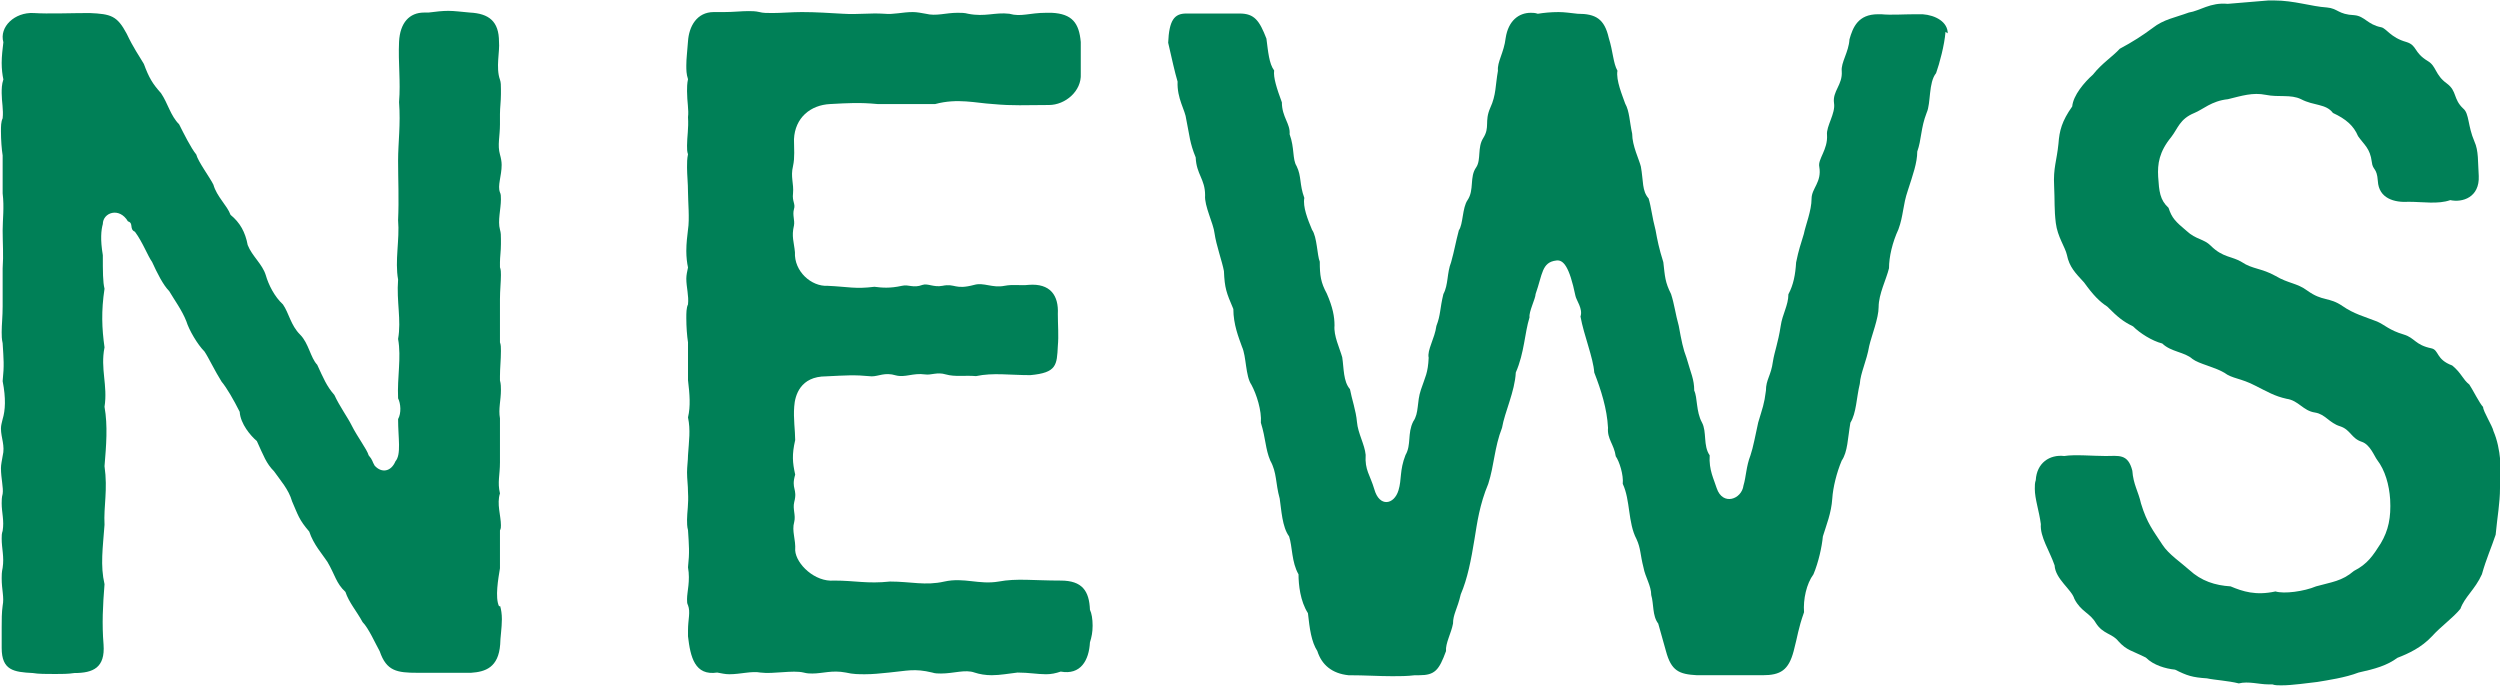 <?xml version="1.0" encoding="UTF-8"?>
<svg id="_レイヤー_2" data-name="レイヤー_2" xmlns="http://www.w3.org/2000/svg" viewBox="0 0 103.56 28.4">
  <defs>
    <style>
      .cls-1 {
        fill: #008057;
      }
    </style>
  </defs>
  <g id="_レイヤー_1-2" data-name="レイヤー_1">
    <g>
      <path class="cls-1" d="M20.72,25.11c.04.14.07.32.07.54,0,.36-.07.79-.07,1.04-.07.96-.61,1.14-1.21,1.18h-2.21c-.86,0-1.29-.07-1.57-.89-.18-.32-.46-.96-.71-1.21-.25-.46-.57-.82-.71-1.25-.39-.36-.43-.71-.75-1.25-.21-.32-.57-.71-.75-1.25-.43-.5-.46-.68-.71-1.25-.14-.5-.5-.89-.75-1.25-.32-.32-.43-.64-.71-1.25-.25-.21-.68-.71-.71-1.21-.25-.5-.54-1-.75-1.25-.29-.46-.54-1-.71-1.25-.29-.29-.64-.89-.75-1.25-.18-.46-.5-.89-.71-1.25-.25-.25-.5-.75-.71-1.21-.18-.25-.39-.82-.71-1.25-.25-.11-.04-.36-.29-.43-.36-.61-1.04-.36-1.04.11-.07.25-.11.64,0,1.29,0,.68,0,1.11.07,1.39-.14.93-.11,1.64,0,2.43-.18.89.14,1.57,0,2.46.14.79.07,1.61,0,2.46.14,1-.04,1.64,0,2.43-.07.96-.18,1.68,0,2.46-.07.89-.11,1.64-.04,2.5.07.96-.43,1.18-1.21,1.18-.25.04-.54.04-.79.04-.36,0-.71,0-.93-.04-.79-.04-1.29-.11-1.29-1.04v-.86c0-.29,0-.61.04-.89.07-.36-.04-.64-.04-1.14,0-.11,0-.25.04-.43.07-.46-.04-.79-.04-1.21,0-.11,0-.21.04-.32.07-.43-.04-.75-.04-1.14,0-.11,0-.25.04-.39.04-.25-.07-.64-.07-1.07,0-.14.04-.32.07-.5.11-.43-.07-.75-.07-1.14,0-.14.04-.25.07-.39.11-.36.14-.86,0-1.57.07-.68.04-.89,0-1.57-.04-.18-.04-.32-.04-.46,0-.32.04-.64.04-1.07v-1.57c.04-.57,0-1.04,0-1.57,0-.46.07-.96,0-1.54v-1.57c-.04-.25-.07-.64-.07-1,0-.21,0-.39.07-.54.04-.36-.04-.68-.04-1.04,0-.18,0-.36.07-.57-.04-.18-.07-.43-.07-.68,0-.29.04-.61.07-.86C-.04,1.11.61.5,1.39.54c.61.04,1.57,0,2.32,0,.89.04,1.14.11,1.54.86.29.61.5.89.71,1.25.21.57.36.82.71,1.21.29.43.39.93.75,1.29.18.36.5,1,.71,1.25.07.29.57.96.71,1.25.14.5.57.86.71,1.25.39.32.61.71.71,1.25.18.46.61.79.75,1.25.11.39.36.89.71,1.21.25.36.32.86.71,1.25.36.36.43.96.71,1.25.25.54.39.89.71,1.25.21.46.57.96.71,1.25.25.5.64,1,.71,1.25.18.21.14.25.25.43.29.32.68.25.86-.18.25-.29.11-.96.11-1.75.14-.25.11-.64,0-.86-.04-.89.14-1.68,0-2.46.14-.79-.07-1.54,0-2.46-.14-.79.07-1.64,0-2.46.04-.86,0-1.71,0-2.46s.11-1.5.04-2.43c.07-.86-.04-1.61,0-2.5.04-.79.43-1.21,1.04-1.21h.18c.32-.04.57-.07.82-.07s.54.04.89.07c.79.04,1.21.36,1.21,1.21.04.39-.14,1.07.04,1.57.04.11.04.25.04.39v.21c0,.29-.04.57-.04.82v.43c0,.5-.11.86,0,1.25.04.14.07.29.07.43,0,.46-.18.86-.07,1.14.04.07.04.18.04.29,0,.39-.14.89-.04,1.25.04.14.04.25.04.39v.21c0,.29-.04.54-.04.75v.21c.04.11.04.21.04.32,0,.29-.04.64-.04,1v1.79c.04.11.04.21.04.36,0,.36-.04.71-.04,1.04v.18c.04.14.04.29.04.39,0,.43-.11.79-.04,1.18v1.82c0,.54-.11.82,0,1.29-.14.43.04.93.04,1.32,0,.07,0,.14-.04.21v1.57c-.07.43-.21,1.21-.04,1.57Z"/>
      <path class="cls-1" d="M45.26,25.93c0,.25-.04.46-.11.68-.04.75-.39,1.36-1.21,1.21-.21.07-.39.11-.61.11-.36,0-.71-.07-1.18-.07-.36.04-.71.11-1.07.11-.25,0-.5-.04-.71-.11-.39-.14-.86.04-1.39.04-.11,0-.25,0-.36-.04-.75-.18-1.04-.07-1.79,0-.39.04-.68.07-1,.07-.25,0-.5,0-.79-.07-.57-.11-.96.04-1.39.04-.11,0-.21,0-.36-.04-.46-.11-1.25.07-1.79,0-.36-.07-.82.07-1.29.07-.18,0-.32-.04-.5-.07-.93.14-1.11-.64-1.21-1.5v-.25c0-.46.11-.75,0-1.04-.04-.07-.04-.14-.04-.25,0-.32.14-.75.04-1.32.07-.64.04-.89,0-1.54-.04-.14-.04-.29-.04-.43,0-.32.07-.64.04-1.14,0-.29-.04-.54-.04-.82,0-.25.04-.5.04-.71.04-.61.11-1.04,0-1.57.11-.46.07-.96,0-1.54v-1.57c-.04-.25-.07-.64-.07-1,0-.21,0-.43.07-.57.04-.36-.07-.71-.07-1.07,0-.14.04-.32.07-.46-.04-.18-.07-.43-.07-.68,0-.32.04-.64.07-.89.07-.43,0-1.18,0-1.54,0-.39-.04-.71-.04-1.04,0-.18,0-.36.04-.54-.04-.11-.04-.21-.04-.36,0-.36.07-.71.04-1.18.04-.29-.04-.64-.04-1.07,0-.14,0-.32.04-.5-.07-.21-.07-.39-.07-.57,0-.29.04-.57.07-1,.04-.61.36-1.21,1.07-1.21h.43c.39,0,.71-.04,1-.04.14,0,.29,0,.46.04.14.04.32.04.54.04.36,0,.82-.04,1.21-.04.61,0,1.14.04,1.71.07.64.04,1.11-.04,1.71,0,.39.04.75-.07,1.18-.07.18,0,.36.04.54.07.43.11.82-.04,1.32-.04.14,0,.29,0,.43.04.71.14,1.11-.07,1.71,0,.5.14.82-.04,1.54-.04h.21c.86.04,1.14.43,1.21,1.21v1.32c.04.71-.64,1.29-1.32,1.29-1,0-1.46.04-2.32-.04-.71-.04-1.46-.25-2.39,0h-2.39c-.75-.07-1.21-.04-1.96,0-.82.04-1.46.57-1.5,1.46,0,.39.04.75-.04,1.11-.11.46.04.71,0,1.14-.04.32.11.43.04.64-.07.25.04.46,0,.68-.11.46,0,.68.04,1.11-.04.79.68,1.43,1.36,1.39.86.04,1.14.14,1.93.04.32.04.64.07,1.14-.04.29-.07.46.11.86-.04.21-.07.46.11.82.04.54-.11.5.18,1.32-.04.39-.11.75.14,1.25.04.36-.07.68,0,1-.04.89-.07,1.25.43,1.21,1.21,0,.46.04.89,0,1.32-.04.79-.04,1.11-1.14,1.21-.86,0-1.54-.11-2.25.04-.46-.04-.86.04-1.25-.07-.36-.11-.61.04-.86,0-.5-.07-.82.14-1.21.04-.46-.14-.71.04-1,.04-.75-.07-1.04-.04-1.89,0-1.07,0-1.29.79-1.32,1.25-.04.5.04,1,.04,1.39-.14.61-.11.93,0,1.43-.18.61.11.57-.04,1.14-.07.29.07.54,0,.82-.11.39.07.71.04,1.18.04.57.82,1.32,1.61,1.25.89,0,1.36.14,2.32.04.86,0,1.46.18,2.25,0,.82-.18,1.43.14,2.25,0,.75-.14,1.43-.04,2.57-.04.89,0,1.18.43,1.21,1.21.07.14.11.39.11.64Z"/>
      <path class="cls-1" d="M80.59,1.32c-.04.54-.25,1.32-.39,1.71-.32.39-.21,1.25-.39,1.64-.25.64-.21,1.11-.39,1.61,0,.46-.18.96-.39,1.61-.21.61-.18,1.04-.39,1.61-.25.54-.39,1.14-.39,1.61-.11.46-.43,1.07-.43,1.61,0,.46-.29,1.18-.39,1.61-.11.64-.36,1.11-.39,1.57-.14.57-.14,1.21-.39,1.61-.11.64-.11,1.21-.36,1.57-.21.5-.36,1.11-.39,1.57-.04.61-.25,1.11-.39,1.57-.04.43-.18,1.07-.39,1.57-.29.39-.43,1.04-.39,1.57-.25.71-.25.93-.43,1.61-.21.79-.54,1-1.29,1h-2.71c-.75-.04-1.07-.18-1.29-1l-.32-1.14c-.25-.32-.18-.82-.29-1.18,0-.39-.25-.75-.32-1.14-.14-.54-.11-.79-.29-1.18-.36-.68-.25-1.61-.57-2.29.04-.36-.14-.93-.29-1.14-.07-.5-.36-.71-.32-1.18-.04-.79-.29-1.57-.57-2.29-.04-.61-.43-1.54-.57-2.32.11-.32-.18-.68-.21-.86-.25-1.21-.5-1.5-.79-1.46-.61.07-.57.57-.86,1.39,0,.18-.29.75-.25.96-.21.68-.21,1.46-.57,2.29-.04.79-.46,1.64-.57,2.29-.32.82-.32,1.54-.57,2.32-.36.86-.46,1.61-.57,2.29-.14.86-.29,1.64-.57,2.29-.14.61-.32.82-.32,1.21-.07.39-.32.82-.29,1.14-.29.79-.46,1-1.11,1h-.18c-.32.04-.64.04-.93.04-.57,0-1.14-.04-1.82-.04-.68-.07-1.11-.43-1.29-1-.25-.39-.32-.93-.39-1.57-.32-.5-.39-1.18-.39-1.61-.29-.5-.25-1.14-.39-1.57-.29-.39-.32-1.11-.39-1.57-.18-.64-.11-1.07-.39-1.57-.21-.5-.18-.89-.39-1.57.04-.5-.18-1.18-.39-1.57-.25-.36-.21-1.18-.39-1.57-.14-.39-.36-.93-.36-1.57-.29-.68-.36-.86-.39-1.57-.07-.39-.32-1.07-.39-1.57-.04-.39-.43-1.14-.39-1.57,0-.68-.36-.86-.39-1.57-.25-.61-.25-.89-.39-1.57-.04-.39-.39-.86-.36-1.57-.11-.36-.25-1-.39-1.61.04-.93.25-1.21.75-1.21h2.21c.61,0,.82.29,1.11,1.04.07.54.11,1.04.32,1.32-.04.29.11.75.32,1.32,0,.61.36.89.32,1.32.21.57.11,1.04.29,1.32.21.43.11.75.32,1.32-.07.36.14.89.32,1.32.21.29.21,1.07.32,1.32,0,.57.04.86.29,1.32.25.57.32.96.32,1.32-.04.43.21.93.32,1.32.07.46.04,1,.32,1.32.07.39.25.89.29,1.36s.32.93.36,1.36c-.04.64.18.82.36,1.43.21.75.82.64,1,.04.14-.46.04-.82.29-1.46.25-.43.07-.89.32-1.39.25-.36.14-.79.32-1.32.18-.54.29-.68.32-1.32-.07-.32.25-.79.32-1.32.18-.46.14-.71.29-1.32.21-.39.14-.86.32-1.32.14-.5.18-.79.32-1.32.18-.25.14-.93.36-1.25.29-.43.07-.96.36-1.36.21-.32.04-.82.29-1.21.29-.46.04-.68.29-1.25.25-.54.21-.93.32-1.54-.04-.36.25-.75.32-1.36.11-.71.54-1.04,1.04-1.04.07,0,.18,0,.29.04.25-.04.54-.07.86-.07.25,0,.5.04.79.07.75,0,1.11.21,1.29,1,.18.57.18,1.04.36,1.36-.07.39.21,1.04.32,1.36.18.32.18.75.29,1.25,0,.5.29,1.07.36,1.36.11.61.04,1,.32,1.32.11.36.14.75.29,1.32.07.39.14.75.32,1.32.07.61.07.82.32,1.32.14.43.18.82.32,1.32.11.61.18.96.32,1.32.18.64.32.89.32,1.36.14.29.07.86.32,1.32.21.39.04.96.32,1.36-.04.61.18,1,.29,1.36.25.75,1.04.46,1.11-.11.11-.36.11-.79.29-1.25.11-.32.21-.86.32-1.36.18-.61.25-.75.32-1.32,0-.46.21-.61.29-1.21.07-.43.21-.75.32-1.46.07-.5.32-.86.32-1.32.21-.39.29-.82.32-1.32.11-.54.18-.71.32-1.18.07-.36.32-.96.32-1.46,0-.43.43-.68.32-1.32-.07-.32.36-.71.32-1.32-.04-.36.36-.89.29-1.32-.07-.5.36-.75.32-1.32-.04-.36.29-.79.32-1.32.14-.5.36-1.04,1.18-1.04h.14c.39.04.93,0,1.39,0h.32c.54.04,1.04.32,1.04.79Z"/>
      <path class="cls-1" d="M103.56,20.22c0,.61-.11,1.18-.18,1.93-.18.54-.39,1-.57,1.64-.29.64-.71.93-.89,1.43-.32.39-.79.71-1.18,1.14-.43.46-.96.71-1.43.89-.43.32-.93.46-1.61.61-.54.21-1.29.32-1.71.39-.39.04-1,.14-1.5.14-.14,0-.25,0-.36-.04h-.18c-.36,0-.82-.14-1.21-.04-.43-.11-1-.14-1.32-.21-.61-.04-.82-.11-1.32-.36-.39-.04-.89-.18-1.21-.5-.57-.29-.79-.29-1.14-.68-.25-.32-.64-.29-.93-.75-.25-.43-.61-.46-.89-1-.11-.39-.79-.82-.82-1.39-.21-.61-.61-1.18-.57-1.71-.07-.54-.25-1.04-.25-1.46,0-.14,0-.25.04-.36.04-.71.57-1.07,1.18-1,.43-.07,1.21,0,1.71,0,.54,0,.93-.11,1.11.61.04.57.25.86.36,1.36.25.82.5,1.11.89,1.71.25.39.79.75,1.11,1.04.5.46,1.07.64,1.71.68.5.21,1.04.39,1.86.21.36.11,1.18,0,1.68-.21.64-.18,1.07-.21,1.57-.64.57-.29.79-.64,1.11-1.14.32-.54.43-1.07.39-1.82-.04-.61-.21-1.21-.54-1.64-.11-.14-.29-.64-.64-.75-.43-.14-.46-.5-.89-.64-.46-.14-.61-.5-1.04-.57-.5-.07-.68-.5-1.18-.57-.5-.11-.79-.29-1.29-.54-.61-.32-.96-.29-1.29-.54-.43-.25-1.04-.36-1.32-.57-.32-.29-.89-.29-1.25-.64-.43-.11-.93-.43-1.21-.71-.43-.21-.64-.39-1.07-.82-.32-.21-.57-.46-.96-1-.36-.39-.61-.64-.71-1.14-.07-.32-.39-.75-.46-1.32-.07-.57-.04-.93-.07-1.54-.04-.75.11-1.04.18-1.75.04-.54.14-.93.57-1.54.04-.46.5-1,.86-1.32.36-.46.82-.75,1.11-1.07.54-.29.93-.54,1.36-.86.46-.36.93-.43,1.5-.64.46-.07.89-.43,1.61-.36l1.68-.14h.25c.82,0,1.54.25,2.18.29.46.04.46.29,1.14.32.43.04.54.39,1.11.5.21.04.39.43,1.04.61.46.14.29.43.89.79.36.21.29.57.79.93.43.32.25.64.68,1.04.25.21.18.71.46,1.36.18.39.14.86.18,1.43.04.89-.68,1.11-1.18,1-.5.18-1.14.07-1.71.07-.61.04-1.25-.14-1.29-.86-.04-.57-.21-.43-.25-.79-.07-.57-.32-.71-.57-1.07-.18-.43-.5-.71-1.04-.96-.29-.39-.79-.29-1.32-.57-.43-.21-.93-.07-1.46-.18-.54-.11-1,.04-1.57.18-.68.07-1.04.43-1.39.57-.61.25-.68.64-.96,1-.5.61-.57,1.11-.54,1.64.04.61.07.96.43,1.29.14.43.29.57.75.96.39.36.71.32,1,.61.5.5.89.43,1.29.68.43.29.82.25,1.39.57.54.32.89.29,1.32.61.64.46.89.25,1.46.64.46.32.89.43,1.43.64.32.14.5.36,1.11.54.46.14.46.43,1.14.57.32.07.18.46.86.71.39.32.43.57.71.79.14.21.43.79.57.93,0,.18.39.79.43,1,.32.75.32,1.64.32,2.39Z"/>
    </g>
  </g>
</svg>